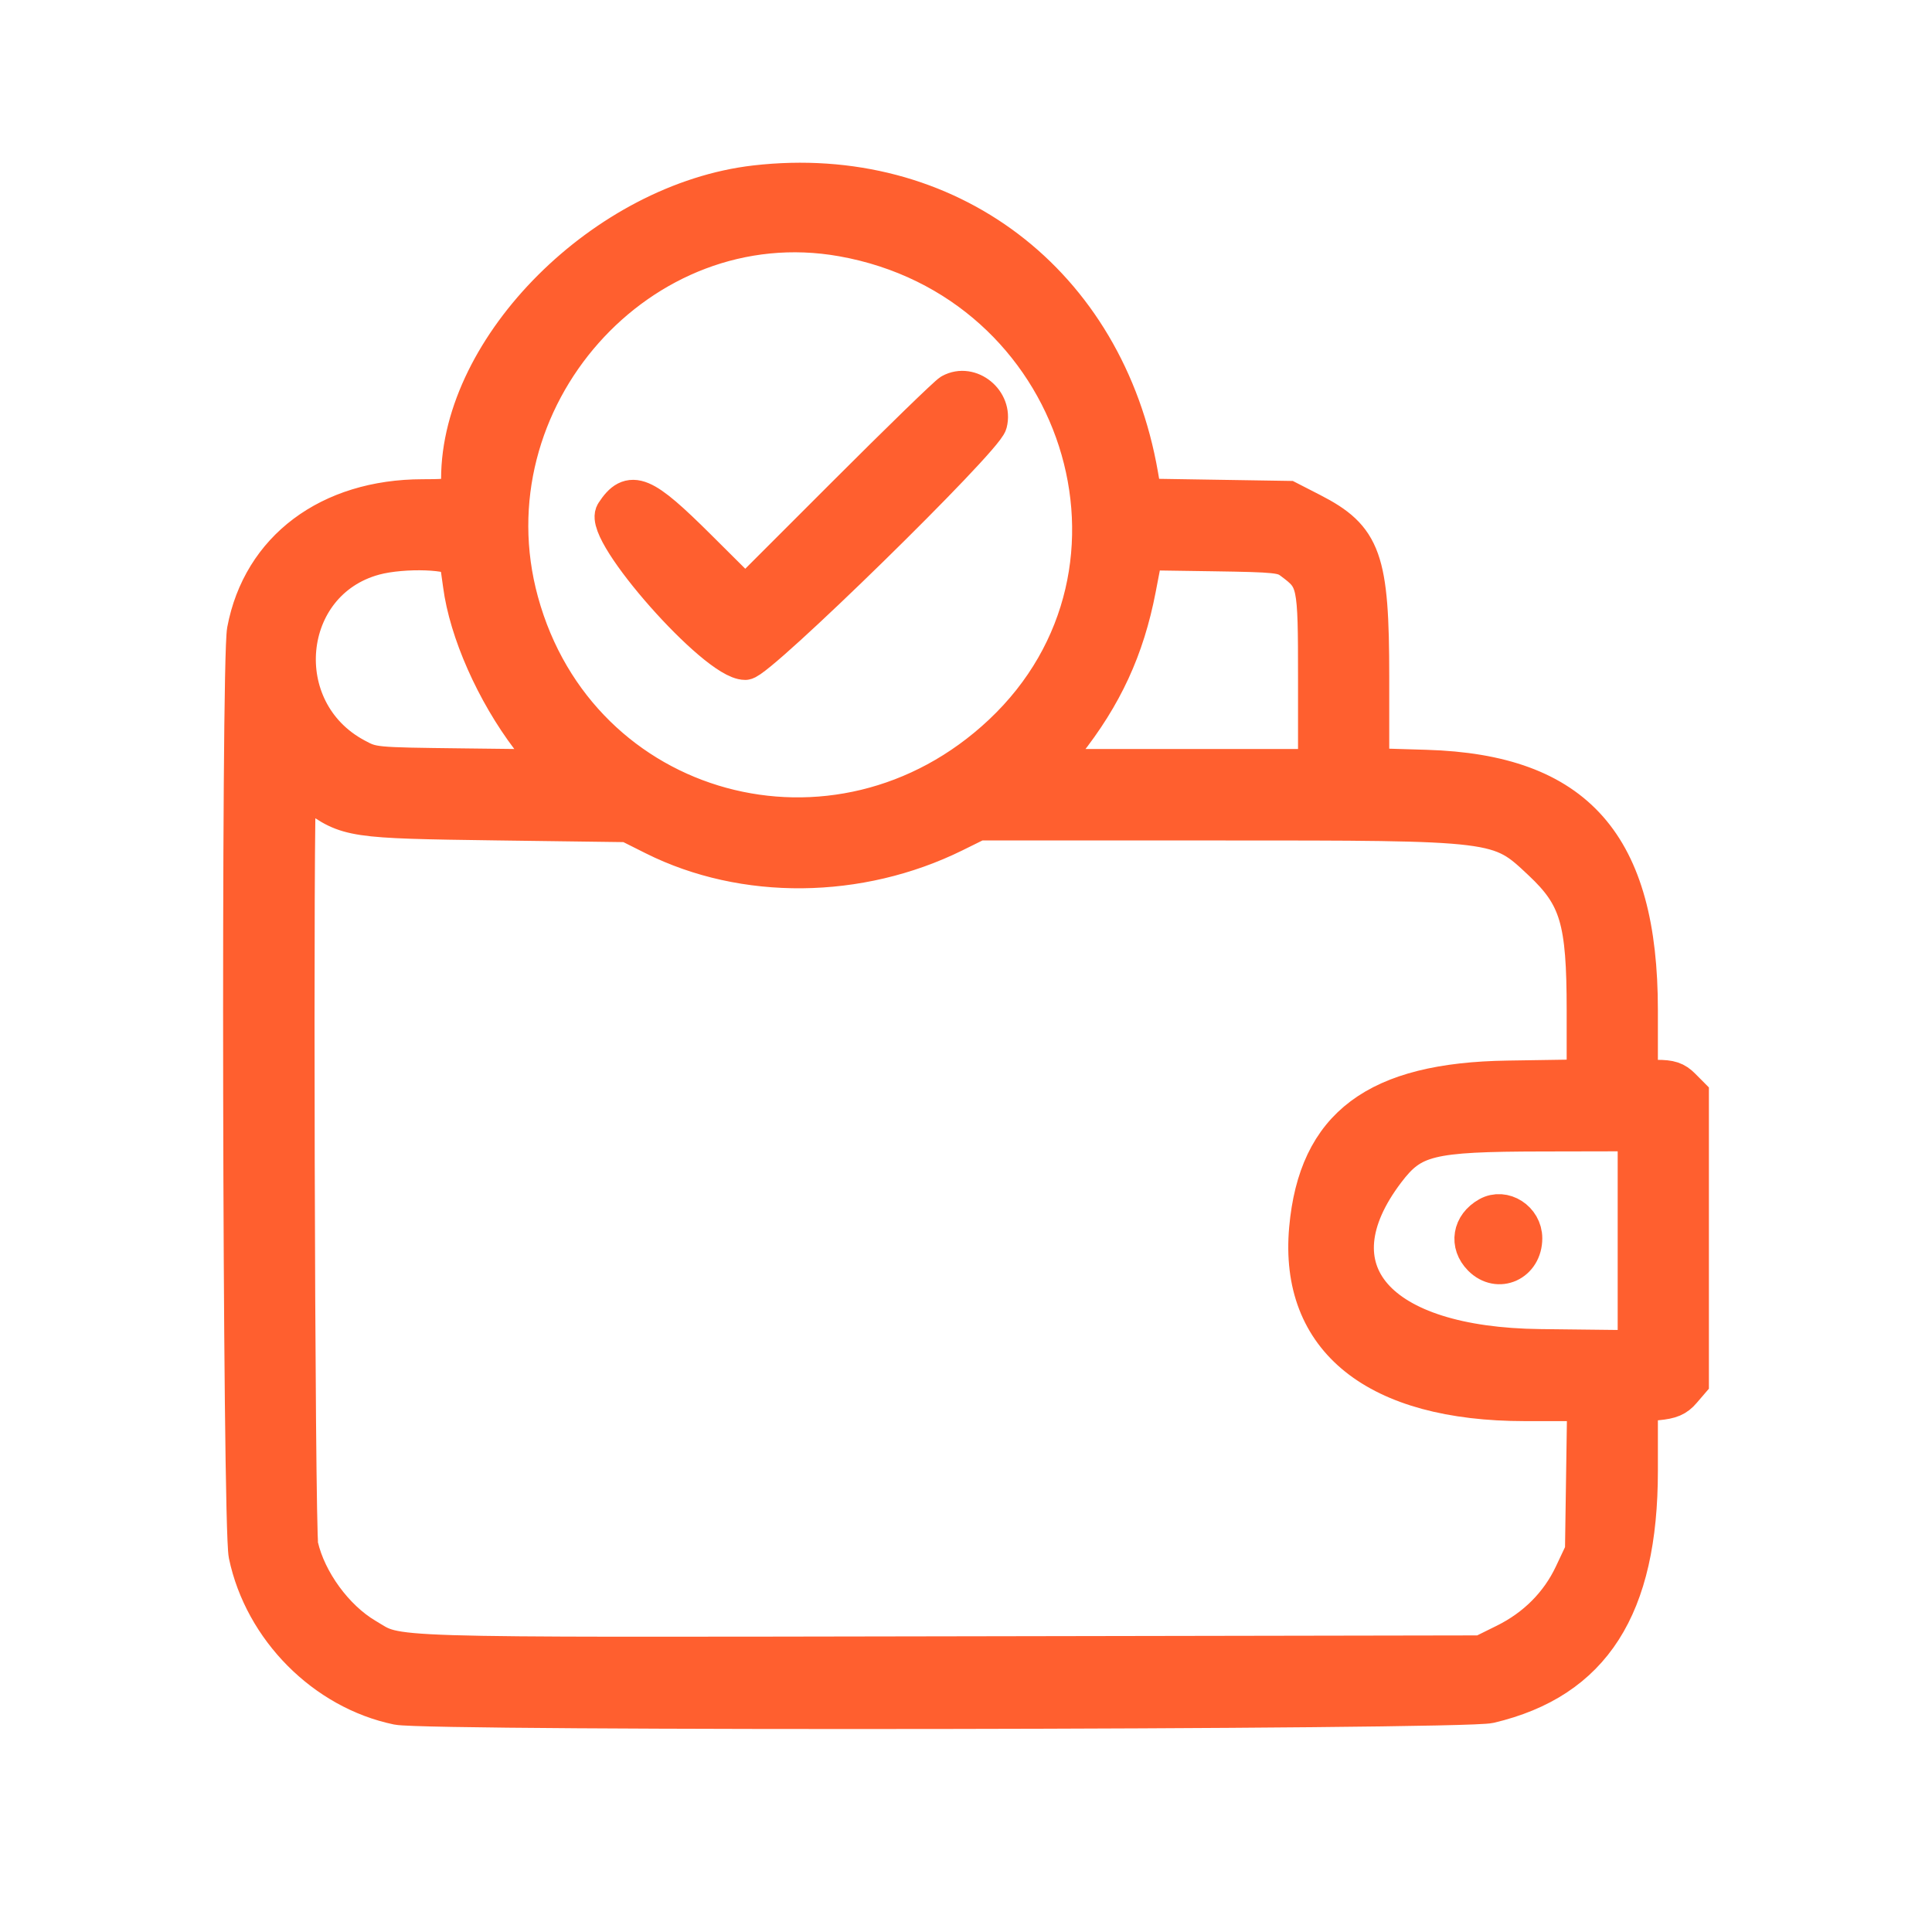 <svg width="42" height="42" viewBox="0 0 42 42" fill="none" xmlns="http://www.w3.org/2000/svg">
<path fill-rule="evenodd" clip-rule="evenodd" d="M16.421 3.994C13.154 4.37 9.989 7.527 9.989 10.412C9.989 10.796 9.948 10.817 9.187 10.818C7.151 10.821 5.668 11.932 5.334 13.705C5.202 14.403 5.235 33.157 5.369 33.799C5.707 35.415 7.05 36.767 8.644 37.097C9.327 37.238 31.781 37.205 32.385 37.062C34.622 36.533 35.641 34.942 35.641 31.977V30.513L36.025 30.476C36.323 30.448 36.447 30.395 36.579 30.24L36.75 30.041V26.923V23.805L36.569 23.623C36.424 23.477 36.312 23.44 36.014 23.44H35.641V21.959C35.641 18.355 34.268 16.798 31.002 16.7L29.801 16.664V14.719C29.801 12.148 29.638 11.691 28.512 11.114L28.005 10.854L26.433 10.829L24.861 10.804L24.779 10.33C24.051 6.129 20.601 3.514 16.421 3.994ZM18.311 5.177C23.509 6.102 25.534 12.402 21.771 15.938C18.212 19.283 12.585 17.744 11.308 13.078C10.109 8.698 13.922 4.396 18.311 5.177ZM20.671 8.526C20.59 8.57 19.551 9.579 18.363 10.768L16.202 12.929L15.184 11.916C13.969 10.707 13.707 10.598 13.346 11.151C13.075 11.567 15.561 14.381 16.201 14.381C16.48 14.381 21.404 9.563 21.496 9.2C21.616 8.725 21.092 8.296 20.671 8.526ZM9.947 12.172C9.966 12.264 10.003 12.506 10.029 12.71C10.162 13.729 10.746 15.05 11.508 16.053L11.993 16.692L10.049 16.669C8.105 16.646 8.104 16.646 7.735 16.448C5.859 15.444 6.12 12.653 8.141 12.105C8.774 11.934 9.906 11.975 9.947 12.172ZM28.077 12.197C28.609 12.594 28.618 12.637 28.618 14.763V16.683H25.695H22.772L23.17 16.182C24.004 15.13 24.479 14.101 24.73 12.799L24.884 11.997L26.376 12.019C27.755 12.04 27.884 12.054 28.077 12.197ZM6.819 17.275C7.56 17.814 7.648 17.827 10.803 17.87L13.649 17.908L14.215 18.192C16.175 19.173 18.677 19.148 20.746 18.127L21.264 17.871H26.453C32.616 17.871 32.576 17.866 33.505 18.739C34.306 19.492 34.458 20.008 34.458 21.964V23.43L32.777 23.456C29.919 23.499 28.626 24.466 28.424 26.712C28.208 29.125 29.917 30.493 33.151 30.494L34.469 30.494L34.445 32.11L34.421 33.725L34.185 34.225C33.884 34.864 33.377 35.373 32.72 35.698L32.207 35.952L20.64 35.972C8.001 35.993 8.699 36.015 7.957 35.577C7.289 35.183 6.695 34.37 6.52 33.61C6.443 33.274 6.402 17.054 6.479 17.054C6.499 17.054 6.652 17.153 6.819 17.275ZM35.567 26.973V29.317L33.479 29.293C29.929 29.253 28.506 27.62 30.142 25.465C30.702 24.727 31.072 24.636 33.516 24.632L35.567 24.628V26.973ZM32.352 26.42C31.974 26.632 31.906 27.046 32.2 27.342C32.571 27.715 33.128 27.46 33.128 26.919C33.128 26.511 32.69 26.23 32.352 26.42Z" fill="#FF5F2F" stroke="#FF5F2F" stroke-width="0.8"/>
</svg>
